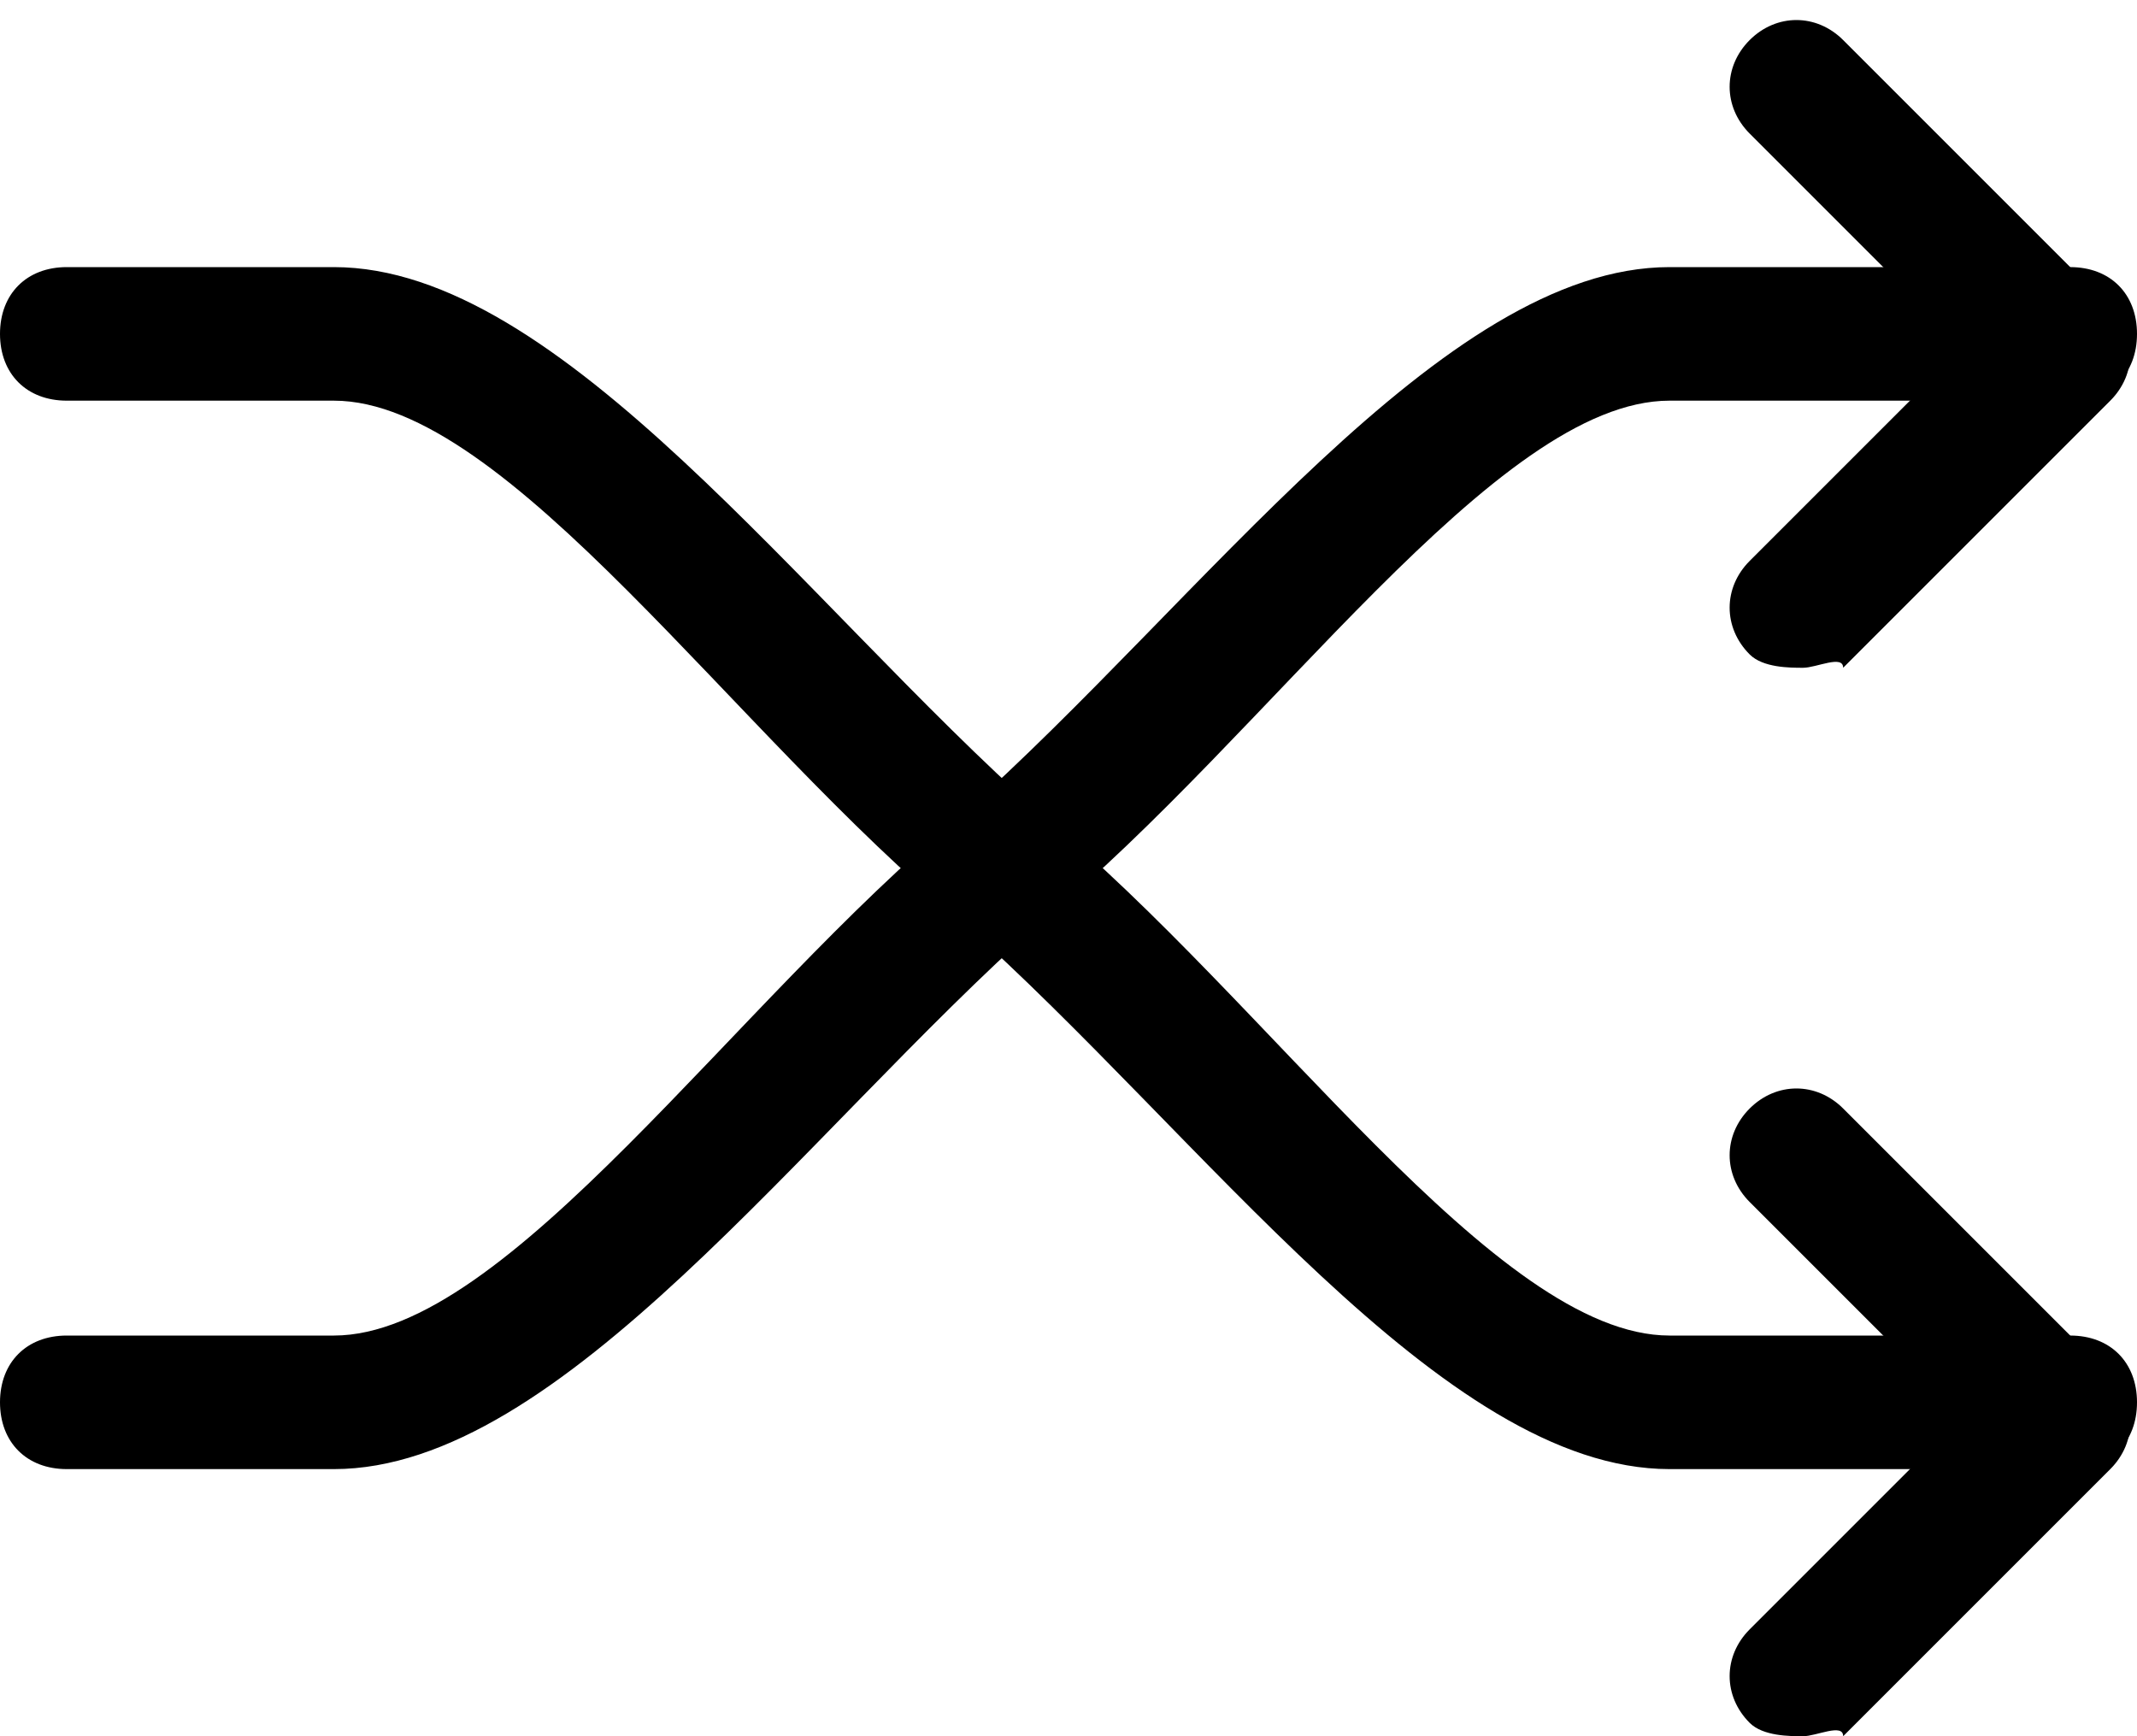 <?xml version="1.0" encoding="utf-8"?>
<!-- Generator: Adobe Illustrator 21.0.0, SVG Export Plug-In . SVG Version: 6.00 Build 0)  -->
<svg version="1.0" id="Layer_1" xmlns="http://www.w3.org/2000/svg" xmlns:xlink="http://www.w3.org/1999/xlink" x="0px" y="0px"
	 viewBox="0 0 16 13" style="enable-background:new 0 0 16 13;" xml:space="preserve">
<g>
	<path d="M2.5,11h-2C0.2,11,0,10.8,0,10.5S0.2,10,0.5,10h2c1.3,0,3-2.5,4.7-3.9C9,4.5,10.8,2,12.5,2h3C15.8,2,16,2.2,16,2.5
		S15.8,3,15.5,3h-3c-1.3,0-3,2.5-4.7,3.9C6,8.5,4.2,11,2.5,11z"/>
	<path d="M15.5,11h-3C10.8,11,9,8.5,7.2,6.9C5.5,5.5,3.8,3,2.5,3h-2C0.2,3,0,2.8,0,2.5S0.2,2,0.5,2h2C4.2,2,6,4.5,7.8,6.1
		c1.7,1.4,3.4,3.9,4.7,3.9h3c0.3,0,0.5,0.2,0.5,0.5S15.8,11,15.5,11z"/>
	<path d="M13.5,5c-0.1,0-0.3,0-0.4-0.1c-0.2-0.2-0.2-0.5,0-0.7l1.6-1.6l-1.6-1.6c-0.2-0.2-0.2-0.5,0-0.7c0.2-0.2,0.5-0.2,0.7,0l2,2
		c0.2,0.2,0.2,0.5,0,0.7l-2,2C13.8,4.9,13.6,5,13.5,5z"/>
	<path d="M13.5,13c-0.1,0-0.3,0-0.4-0.1c-0.2-0.2-0.2-0.5,0-0.7l1.6-1.6l-1.6-1.6c-0.2-0.2-0.2-0.5,0-0.7c0.2-0.2,0.5-0.2,0.7,0l2,2
		c0.2,0.2,0.2,0.5,0,0.7l-2,2C13.8,12.9,13.6,13,13.5,13z"/>
</g>
</svg>
